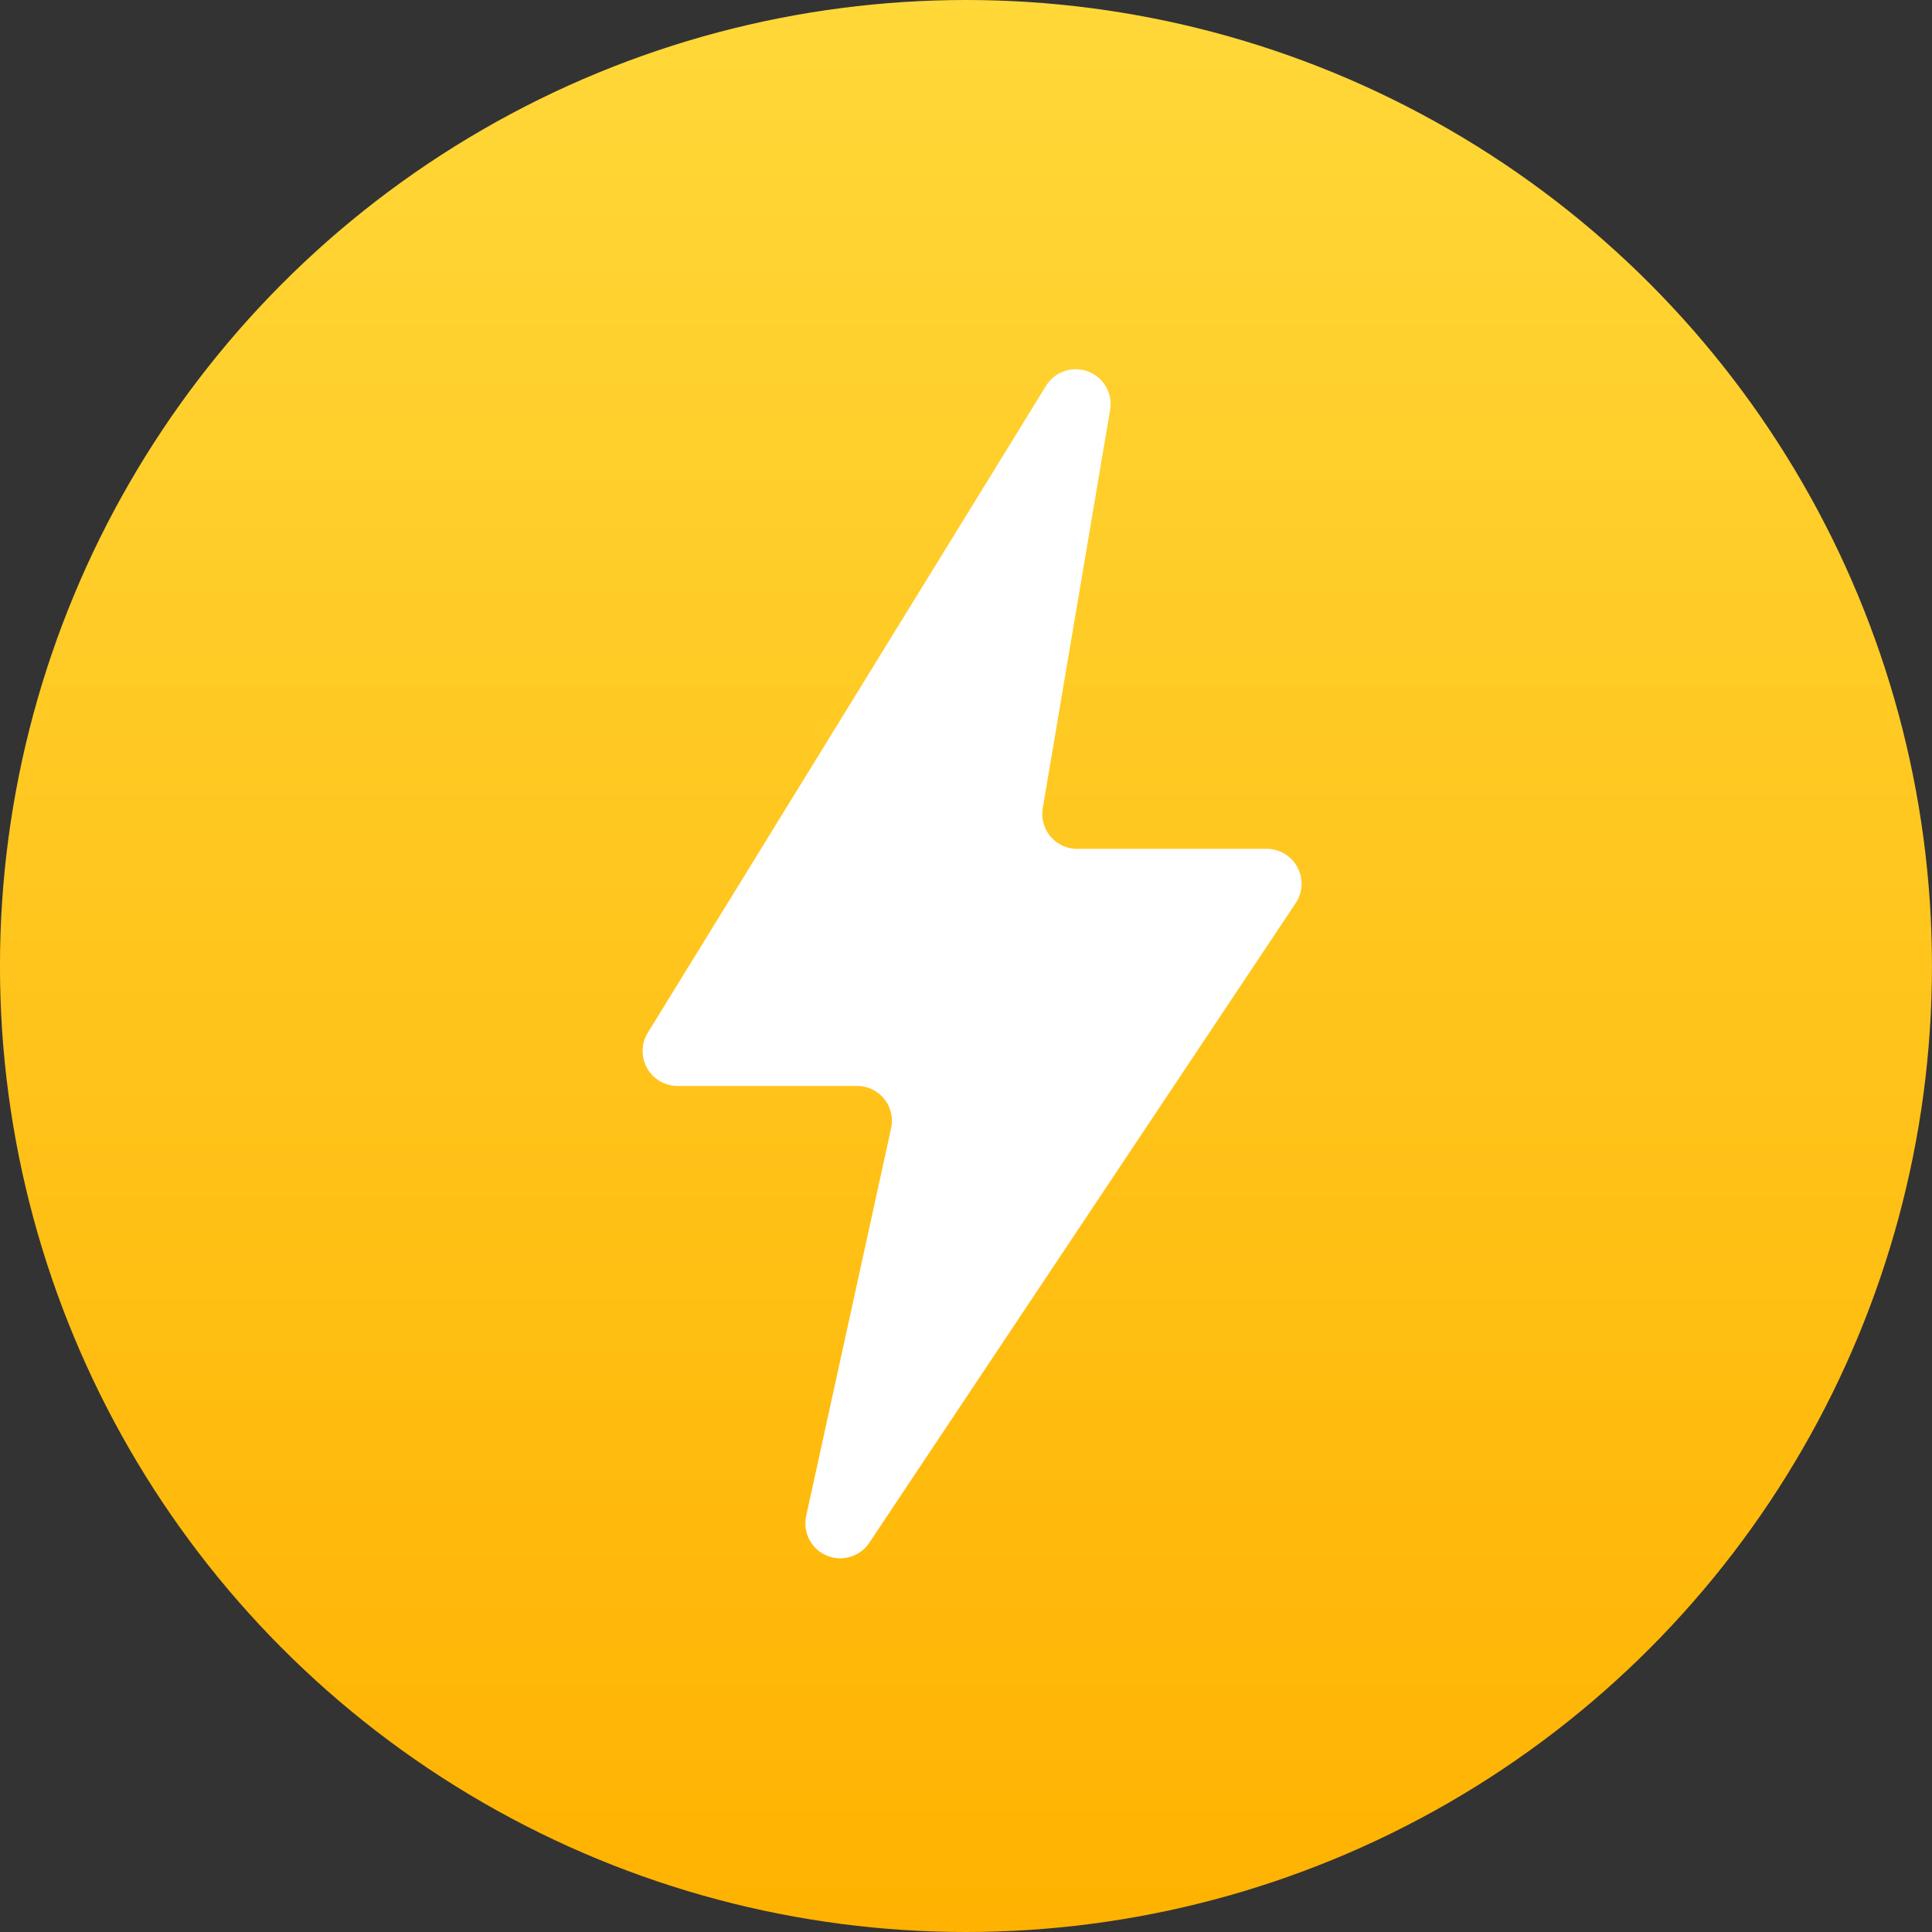 <svg xmlns="http://www.w3.org/2000/svg" xmlns:xlink="http://www.w3.org/1999/xlink" width="60" height="60" viewBox="0 0 60 60">
  <rect x="0" y="0" width="60" height="60" fill="#333333" stroke="none"/>
  <defs>
    <linearGradient id="linear-gradient" x1="0.5" x2="0.5" y2="1" gradientUnits="objectBoundingBox">
      <stop offset="0" stop-color="#ffd839"/>
      <stop offset="1" stop-color="#ffb200"/>
    </linearGradient>
  </defs>
  <g id="electricity" transform="translate(0.258)">
    <circle id="Ellipse_1369" data-name="Ellipse 1369" cx="30" cy="30" r="30" transform="translate(-0.259)" fill="url(#linear-gradient)"/>
    <path id="Tracé_8530" data-name="Tracé 8530" d="M45.295.519,32.928,20.609a1.084,1.084,0,0,0,.923,1.652h5.575a1.083,1.083,0,0,1,1.058,1.316L37.846,35.616a1.084,1.084,0,0,0,1.961.832L53.049,16.582a1.083,1.083,0,0,0-.9-1.684H46.263a1.084,1.084,0,0,1-1.069-1.264L47.285,1.268A1.083,1.083,0,0,0,45.295.519" transform="translate(-13.068 11.464)" fill="#fff"/>
  </g>
</svg>
